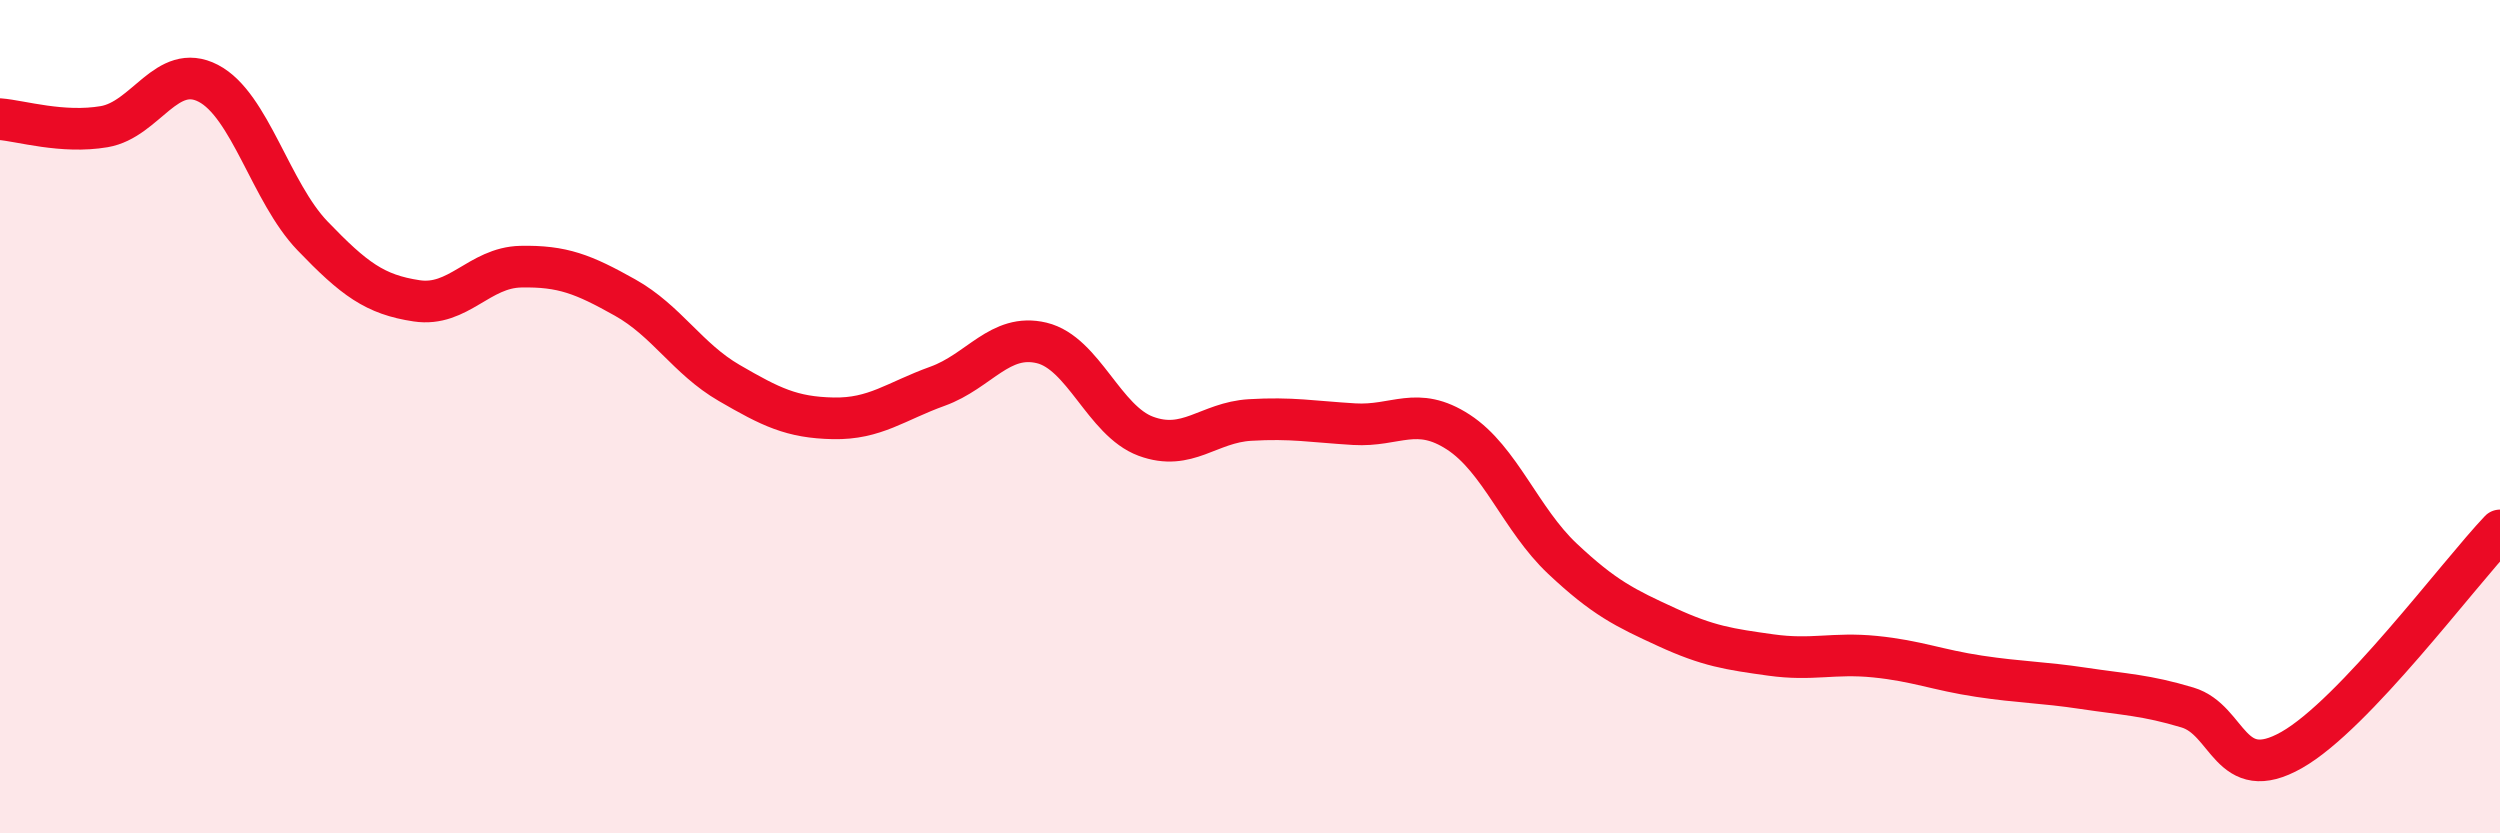
    <svg width="60" height="20" viewBox="0 0 60 20" xmlns="http://www.w3.org/2000/svg">
      <path
        d="M 0,2.86 C 0.5,2.9 1.5,3.21 2.5,3.04 C 3.5,2.87 4,1.48 5,2 C 6,2.52 6.5,4.62 7.5,5.66 C 8.5,6.7 9,7.07 10,7.22 C 11,7.37 11.5,6.42 12.5,6.4 C 13.5,6.38 14,6.58 15,7.14 C 16,7.7 16.5,8.61 17.5,9.19 C 18.5,9.77 19,10.02 20,10.04 C 21,10.06 21.5,9.63 22.5,9.27 C 23.5,8.91 24,7.99 25,8.23 C 26,8.47 26.5,10.1 27.5,10.47 C 28.5,10.84 29,10.14 30,10.08 C 31,10.02 31.5,10.12 32.5,10.18 C 33.5,10.24 34,9.72 35,10.37 C 36,11.02 36.5,12.47 37.5,13.41 C 38.5,14.35 39,14.59 40,15.05 C 41,15.51 41.5,15.58 42.5,15.72 C 43.5,15.86 44,15.66 45,15.76 C 46,15.86 46.5,16.08 47.5,16.23 C 48.5,16.38 49,16.37 50,16.52 C 51,16.67 51.5,16.68 52.5,16.98 C 53.5,17.28 53.5,18.85 55,18 C 56.5,17.15 59,13.78 60,12.73L60 20L0 20Z"
        fill="#EB0A25"
        opacity="0.1"
        stroke-linecap="round"
        stroke-linejoin="round"
      />
      <path
        d="M 0,2.86 C 0.5,2.9 1.5,3.21 2.5,3.04 C 3.5,2.87 4,1.48 5,2 C 6,2.52 6.5,4.62 7.5,5.66 C 8.5,6.7 9,7.07 10,7.22 C 11,7.37 11.5,6.42 12.5,6.4 C 13.5,6.38 14,6.58 15,7.14 C 16,7.7 16.5,8.61 17.5,9.19 C 18.5,9.77 19,10.02 20,10.04 C 21,10.06 21.5,9.63 22.5,9.27 C 23.5,8.91 24,7.99 25,8.23 C 26,8.47 26.5,10.1 27.5,10.47 C 28.5,10.84 29,10.14 30,10.08 C 31,10.02 31.5,10.12 32.5,10.18 C 33.5,10.24 34,9.72 35,10.37 C 36,11.02 36.5,12.47 37.5,13.41 C 38.5,14.35 39,14.59 40,15.05 C 41,15.51 41.5,15.58 42.5,15.72 C 43.5,15.86 44,15.66 45,15.76 C 46,15.86 46.5,16.08 47.5,16.23 C 48.5,16.38 49,16.37 50,16.52 C 51,16.67 51.5,16.68 52.5,16.98 C 53.5,17.28 53.5,18.85 55,18 C 56.5,17.15 59,13.78 60,12.73"
        stroke="#EB0A25"
        stroke-width="1"
        fill="none"
        stroke-linecap="round"
        stroke-linejoin="round"
      />
    </svg>
  